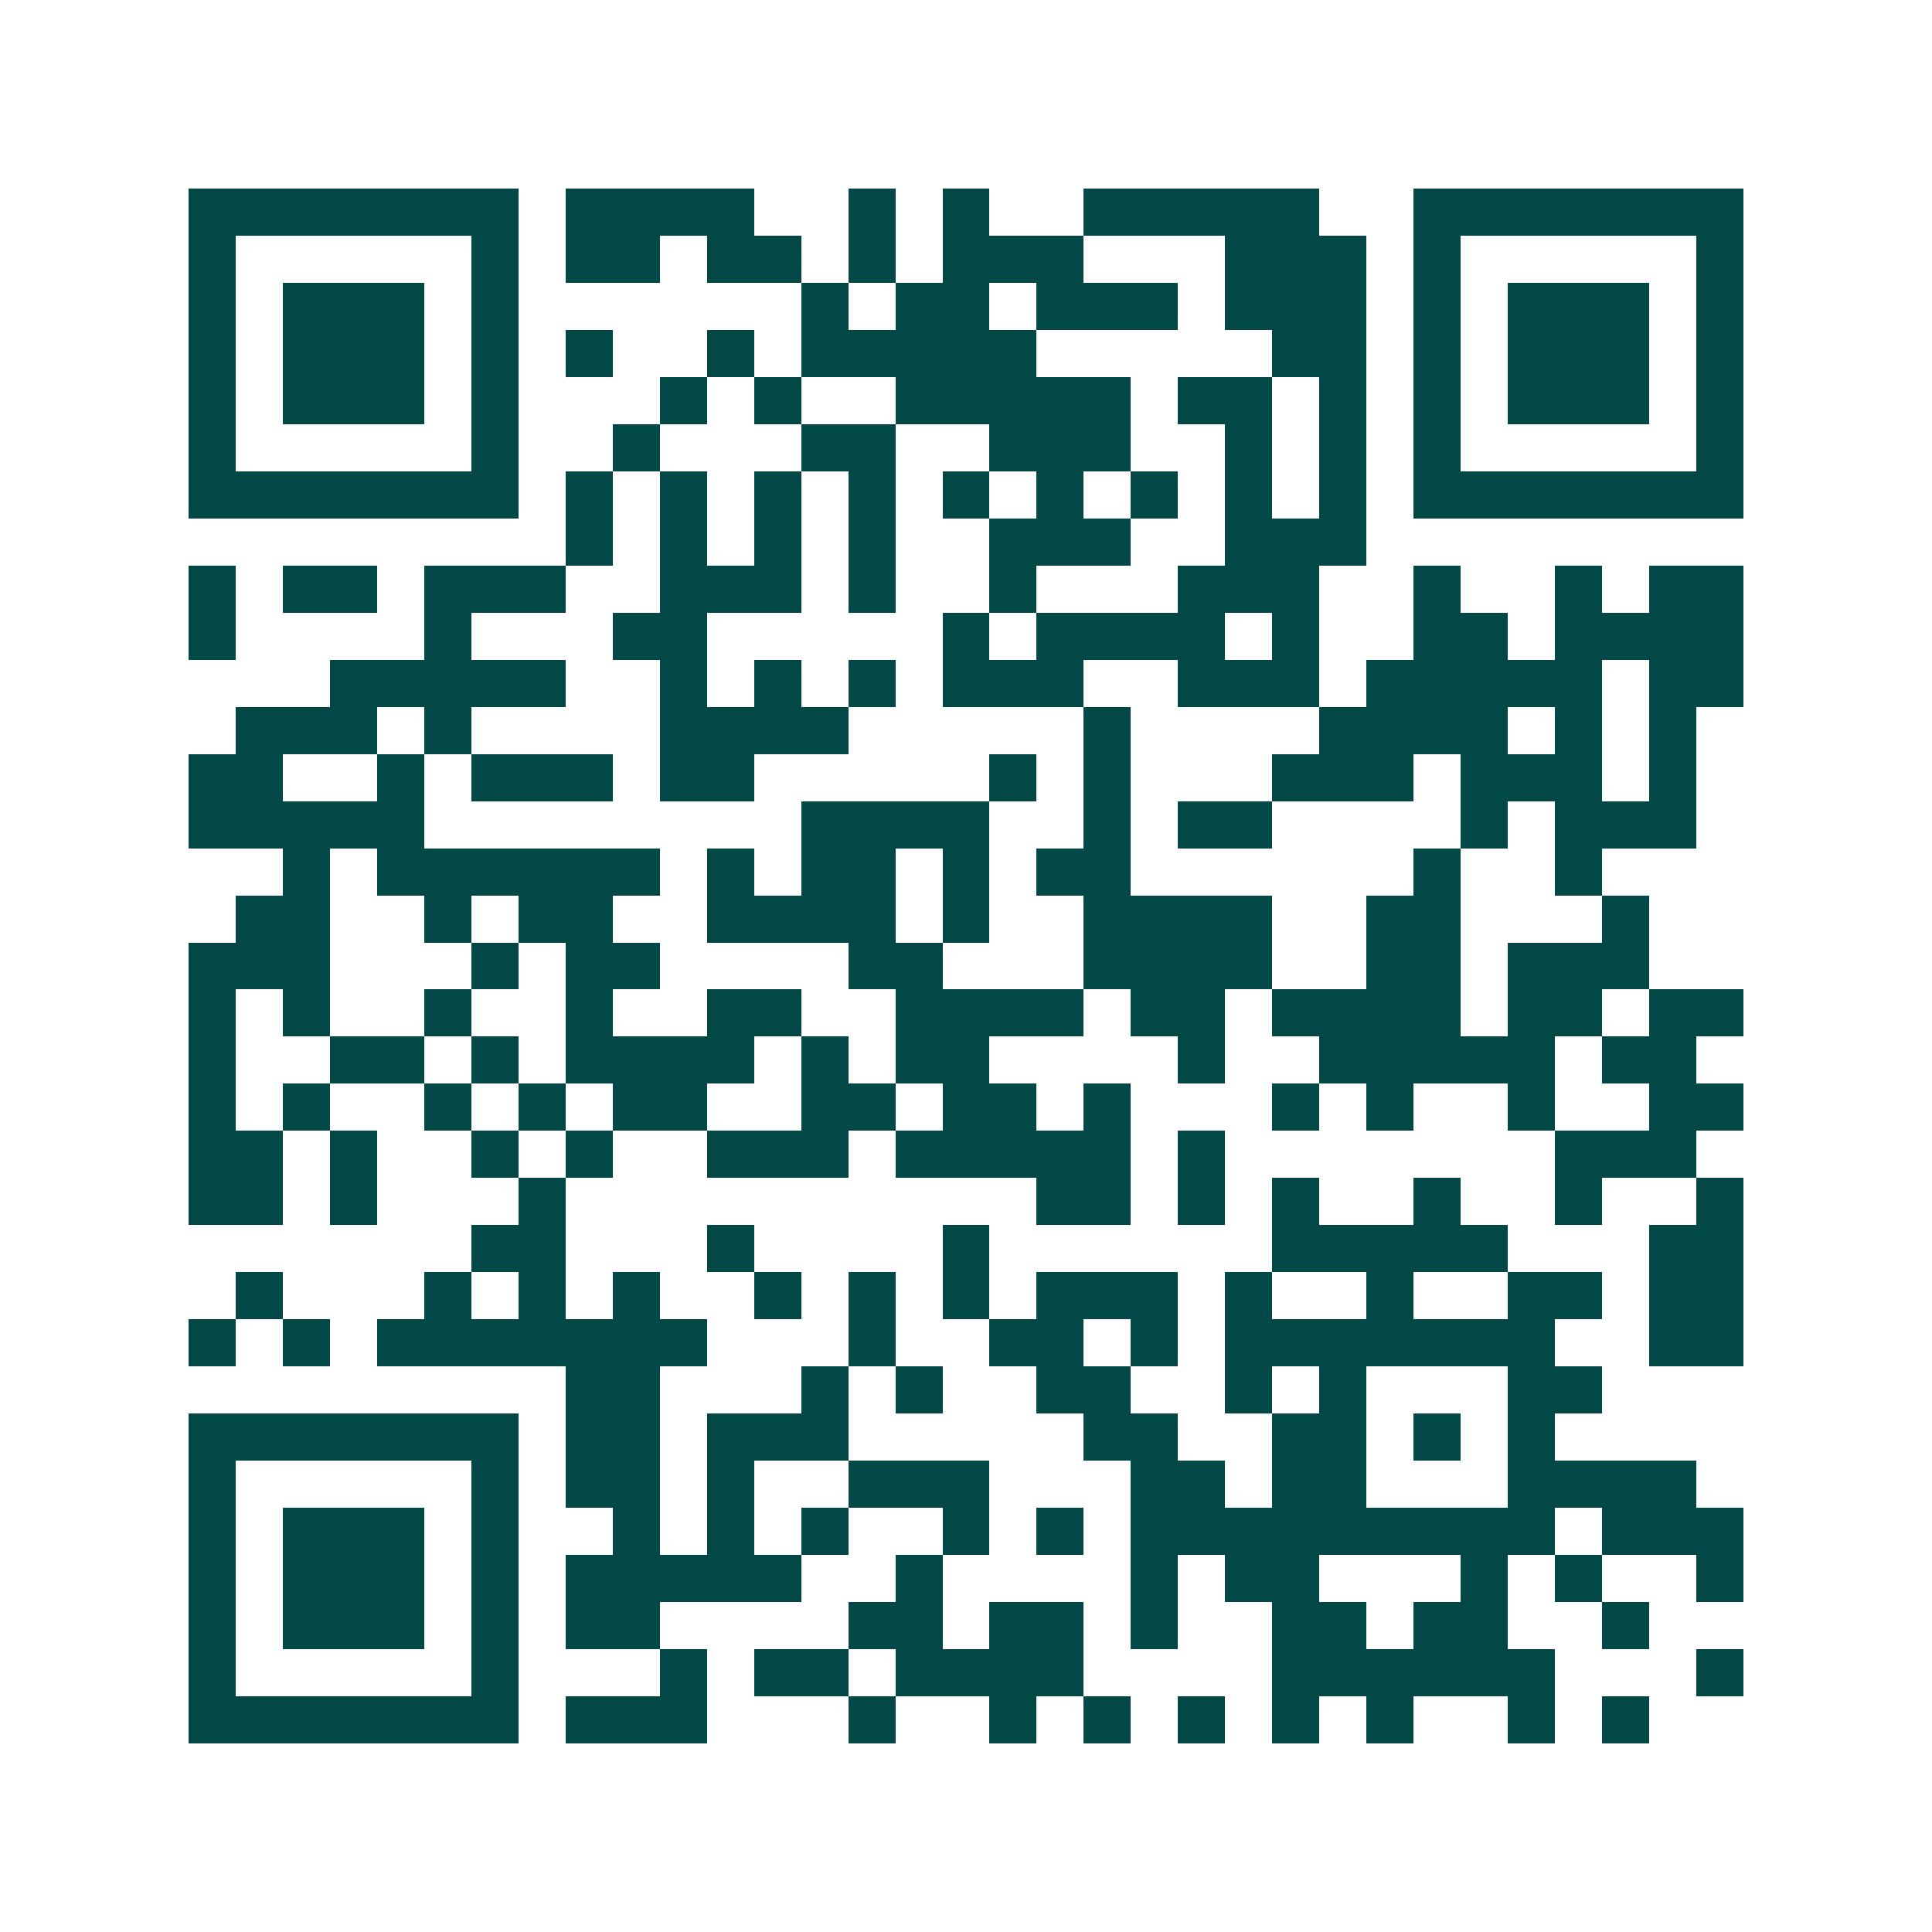 <svg xmlns="http://www.w3.org/2000/svg" width="200" height="200" viewBox="0 0 41 41" shape-rendering="crispEdges"><path fill="#ffffff" d="M0 0h41v41H0z"/><path stroke="#014847" d="M4 4.5h7m1 0h4m2 0h1m1 0h1m2 0h5m2 0h7M4 5.5h1m5 0h1m1 0h2m1 0h2m1 0h1m1 0h3m3 0h3m1 0h1m5 0h1M4 6.5h1m1 0h3m1 0h1m6 0h1m1 0h2m1 0h3m1 0h3m1 0h1m1 0h3m1 0h1M4 7.5h1m1 0h3m1 0h1m1 0h1m2 0h1m1 0h5m5 0h2m1 0h1m1 0h3m1 0h1M4 8.5h1m1 0h3m1 0h1m3 0h1m1 0h1m2 0h5m1 0h2m1 0h1m1 0h1m1 0h3m1 0h1M4 9.5h1m5 0h1m2 0h1m3 0h2m2 0h3m2 0h1m1 0h1m1 0h1m5 0h1M4 10.5h7m1 0h1m1 0h1m1 0h1m1 0h1m1 0h1m1 0h1m1 0h1m1 0h1m1 0h1m1 0h7M12 11.5h1m1 0h1m1 0h1m1 0h1m2 0h3m2 0h3M4 12.5h1m1 0h2m1 0h3m2 0h3m1 0h1m2 0h1m3 0h3m2 0h1m2 0h1m1 0h2M4 13.5h1m4 0h1m3 0h2m5 0h1m1 0h4m1 0h1m2 0h2m1 0h4M7 14.5h5m2 0h1m1 0h1m1 0h1m1 0h3m2 0h3m1 0h5m1 0h2M5 15.5h3m1 0h1m4 0h4m5 0h1m4 0h4m1 0h1m1 0h1M4 16.5h2m2 0h1m1 0h3m1 0h2m5 0h1m1 0h1m3 0h3m1 0h3m1 0h1M4 17.5h5m8 0h4m2 0h1m1 0h2m4 0h1m1 0h3M6 18.5h1m1 0h6m1 0h1m1 0h2m1 0h1m1 0h2m6 0h1m2 0h1M5 19.5h2m2 0h1m1 0h2m2 0h4m1 0h1m2 0h4m2 0h2m3 0h1M4 20.5h3m3 0h1m1 0h2m4 0h2m3 0h4m2 0h2m1 0h3M4 21.5h1m1 0h1m2 0h1m2 0h1m2 0h2m2 0h4m1 0h2m1 0h4m1 0h2m1 0h2M4 22.5h1m2 0h2m1 0h1m1 0h4m1 0h1m1 0h2m4 0h1m2 0h5m1 0h2M4 23.5h1m1 0h1m2 0h1m1 0h1m1 0h2m2 0h2m1 0h2m1 0h1m3 0h1m1 0h1m2 0h1m2 0h2M4 24.5h2m1 0h1m2 0h1m1 0h1m2 0h3m1 0h5m1 0h1m7 0h3M4 25.5h2m1 0h1m3 0h1m10 0h2m1 0h1m1 0h1m2 0h1m2 0h1m2 0h1M10 26.5h2m3 0h1m4 0h1m6 0h5m3 0h2M5 27.5h1m3 0h1m1 0h1m1 0h1m2 0h1m1 0h1m1 0h1m1 0h3m1 0h1m2 0h1m2 0h2m1 0h2M4 28.5h1m1 0h1m1 0h7m3 0h1m2 0h2m1 0h1m1 0h7m2 0h2M12 29.5h2m3 0h1m1 0h1m2 0h2m2 0h1m1 0h1m3 0h2M4 30.5h7m1 0h2m1 0h3m5 0h2m2 0h2m1 0h1m1 0h1M4 31.5h1m5 0h1m1 0h2m1 0h1m2 0h3m3 0h2m1 0h2m3 0h4M4 32.5h1m1 0h3m1 0h1m2 0h1m1 0h1m1 0h1m2 0h1m1 0h1m1 0h9m1 0h3M4 33.5h1m1 0h3m1 0h1m1 0h5m2 0h1m4 0h1m1 0h2m3 0h1m1 0h1m2 0h1M4 34.5h1m1 0h3m1 0h1m1 0h2m4 0h2m1 0h2m1 0h1m2 0h2m1 0h2m2 0h1M4 35.5h1m5 0h1m3 0h1m1 0h2m1 0h4m4 0h6m3 0h1M4 36.5h7m1 0h3m3 0h1m2 0h1m1 0h1m1 0h1m1 0h1m1 0h1m2 0h1m1 0h1"/></svg>
